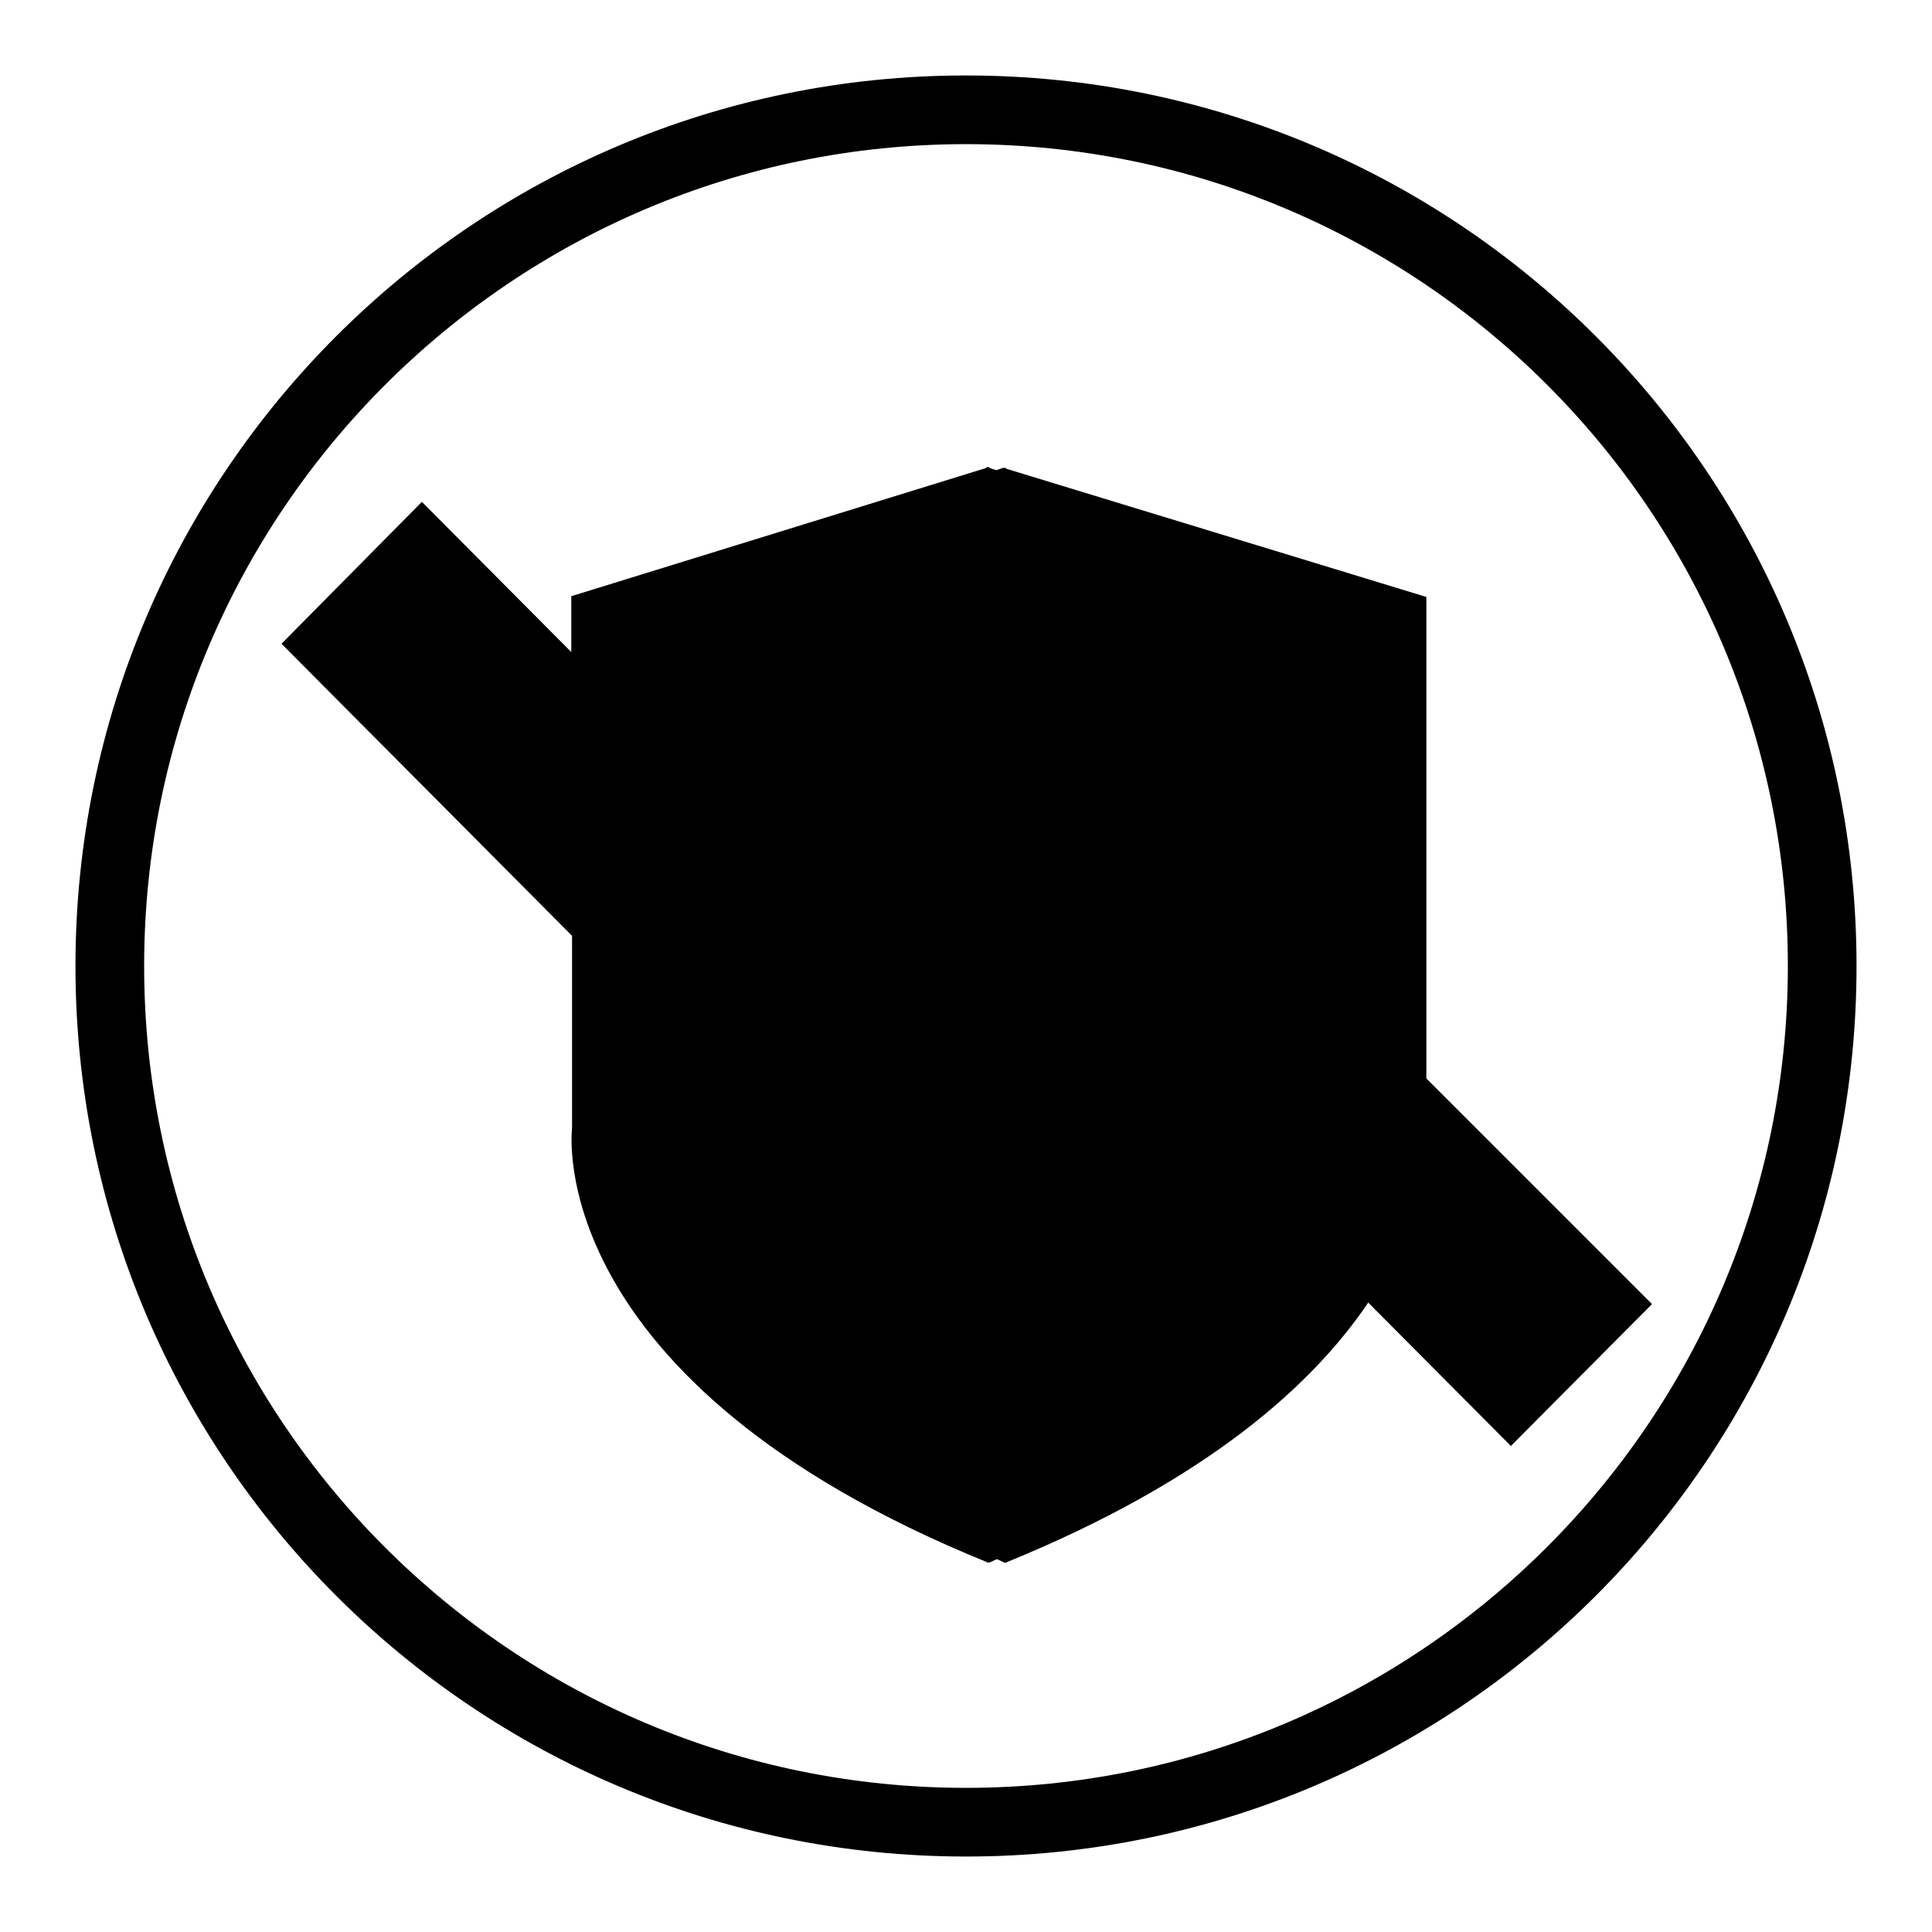 <?xml version="1.0" encoding="utf-8"?>
<!-- Svg Vector Icons : http://www.onlinewebfonts.com/icon -->
<!DOCTYPE svg PUBLIC "-//W3C//DTD SVG 1.1//EN" "http://www.w3.org/Graphics/SVG/1.1/DTD/svg11.dtd">
<svg version="1.1" xmlns="http://www.w3.org/2000/svg" xmlns:xlink="http://www.w3.org/1999/xlink" x="0px" y="0px" viewBox="0 0 256 256" enable-background="new 0 0 256 256" xml:space="preserve">
<g><g><path fill="#000000" d="M128,10C62.8,10,10,62.8,10,128c0,65.2,52.8,118,118,118c65.2,0,118-52.8,118-118C246,62.8,193.2,10,128,10z M128,236.9c-60.1,0-108.9-48.7-108.9-108.9C19.1,67.9,67.9,19.1,128,19.1c60.1,0,108.9,48.7,108.9,108.9C236.9,188.1,188.1,236.9,128,236.9z M189,142.9V79.1l-55.7-17v-0.1l-0.2,0l-0.2,0V62l-0.9,0.3l-0.9-0.3v-0.1l-0.2,0l-0.2,0V62l-55,17v7.4L55.9,66.5L37.3,85.3L75.8,124v25.5c0,0-4.3,33.4,55,57.5v0.1l0.2-0.1c0.1,0,0.1,0,0.2,0.1V207c0.3-0.1,0.6-0.3,0.9-0.4c0.3,0.1,0.6,0.3,0.9,0.4v0.1l0.2-0.1l0.2,0.1V207c26.7-10.9,40.6-23.6,47.9-34.4l18.9,19l18.7-18.8L189,142.9z"/></g></g>
</svg>